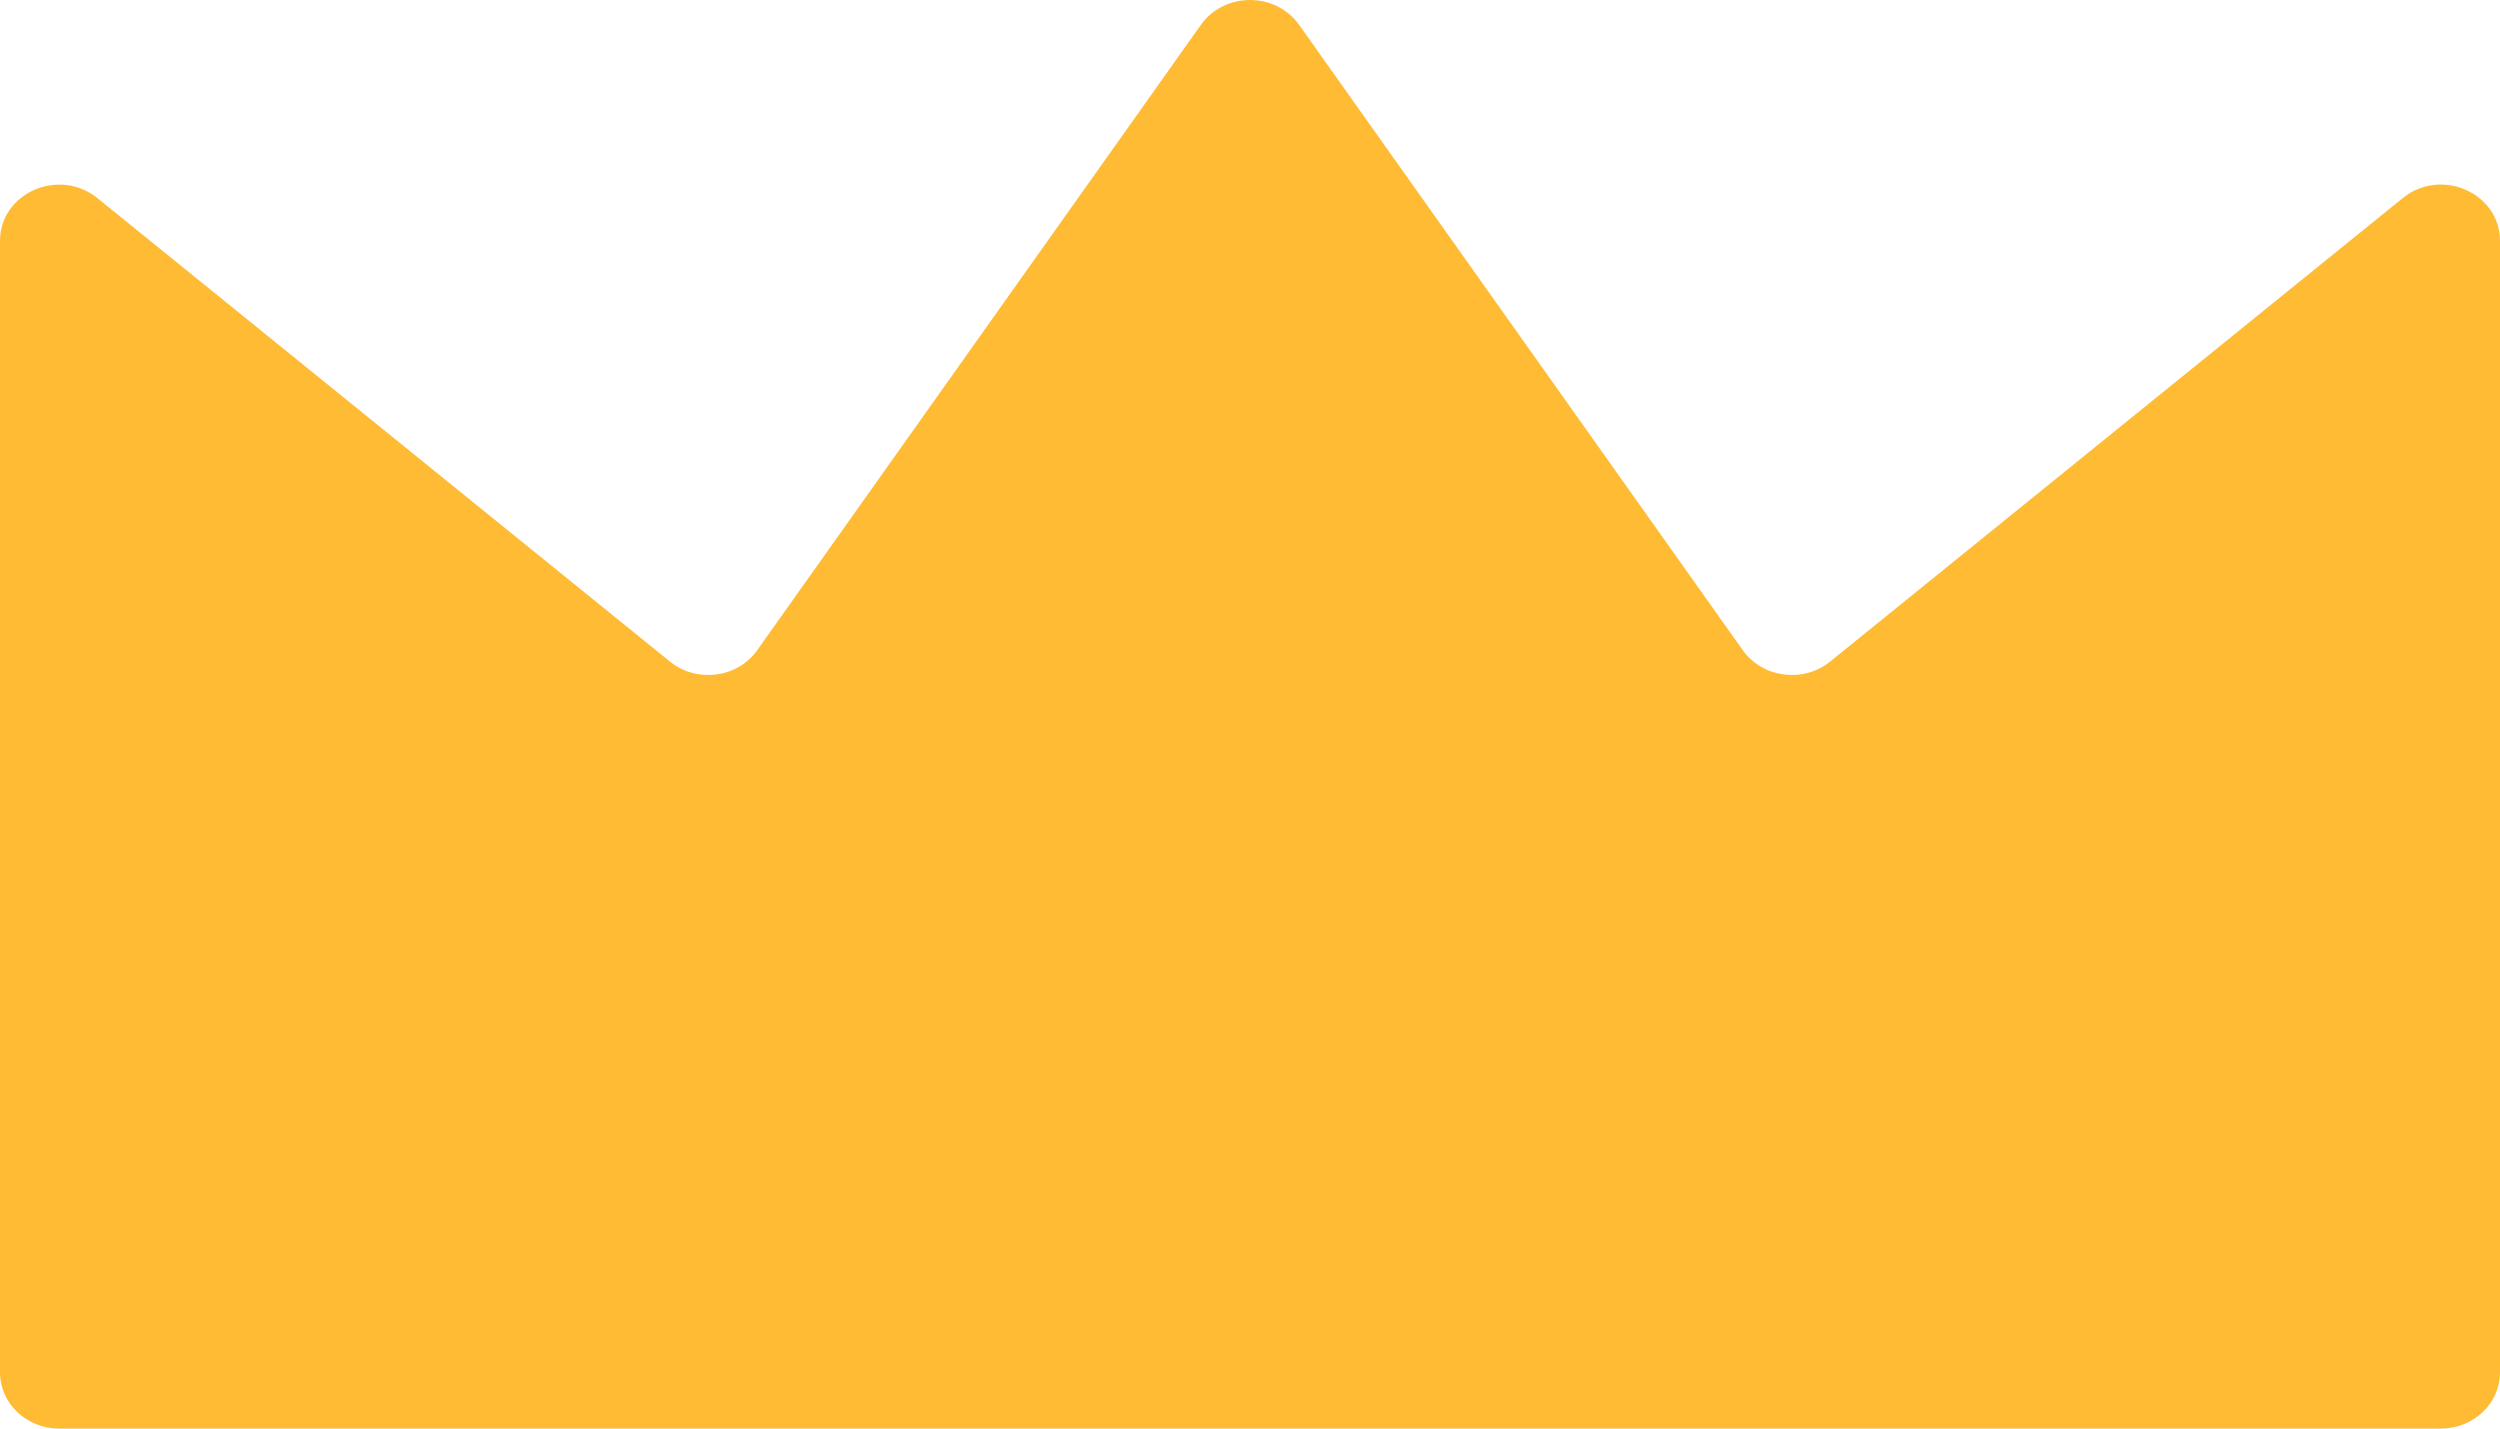 <svg width="28" height="16" viewBox="0 0 28 16" fill="none" xmlns="http://www.w3.org/2000/svg">
<path d="M26.91 2.219L20.497 7.41C20.196 7.653 19.74 7.593 19.519 7.282L14.549 0.277C14.286 -0.092 13.714 -0.092 13.451 0.277L8.481 7.282C8.26 7.594 7.804 7.653 7.504 7.41L1.091 2.219C0.661 1.871 0 2.161 0 2.699V15.37C0 15.717 0.296 16 0.662 16H27.338C27.704 16 28 15.718 28 15.37V2.699C28 2.161 27.34 1.87 26.91 2.219Z" fill="#FFBB33"/>
</svg>
